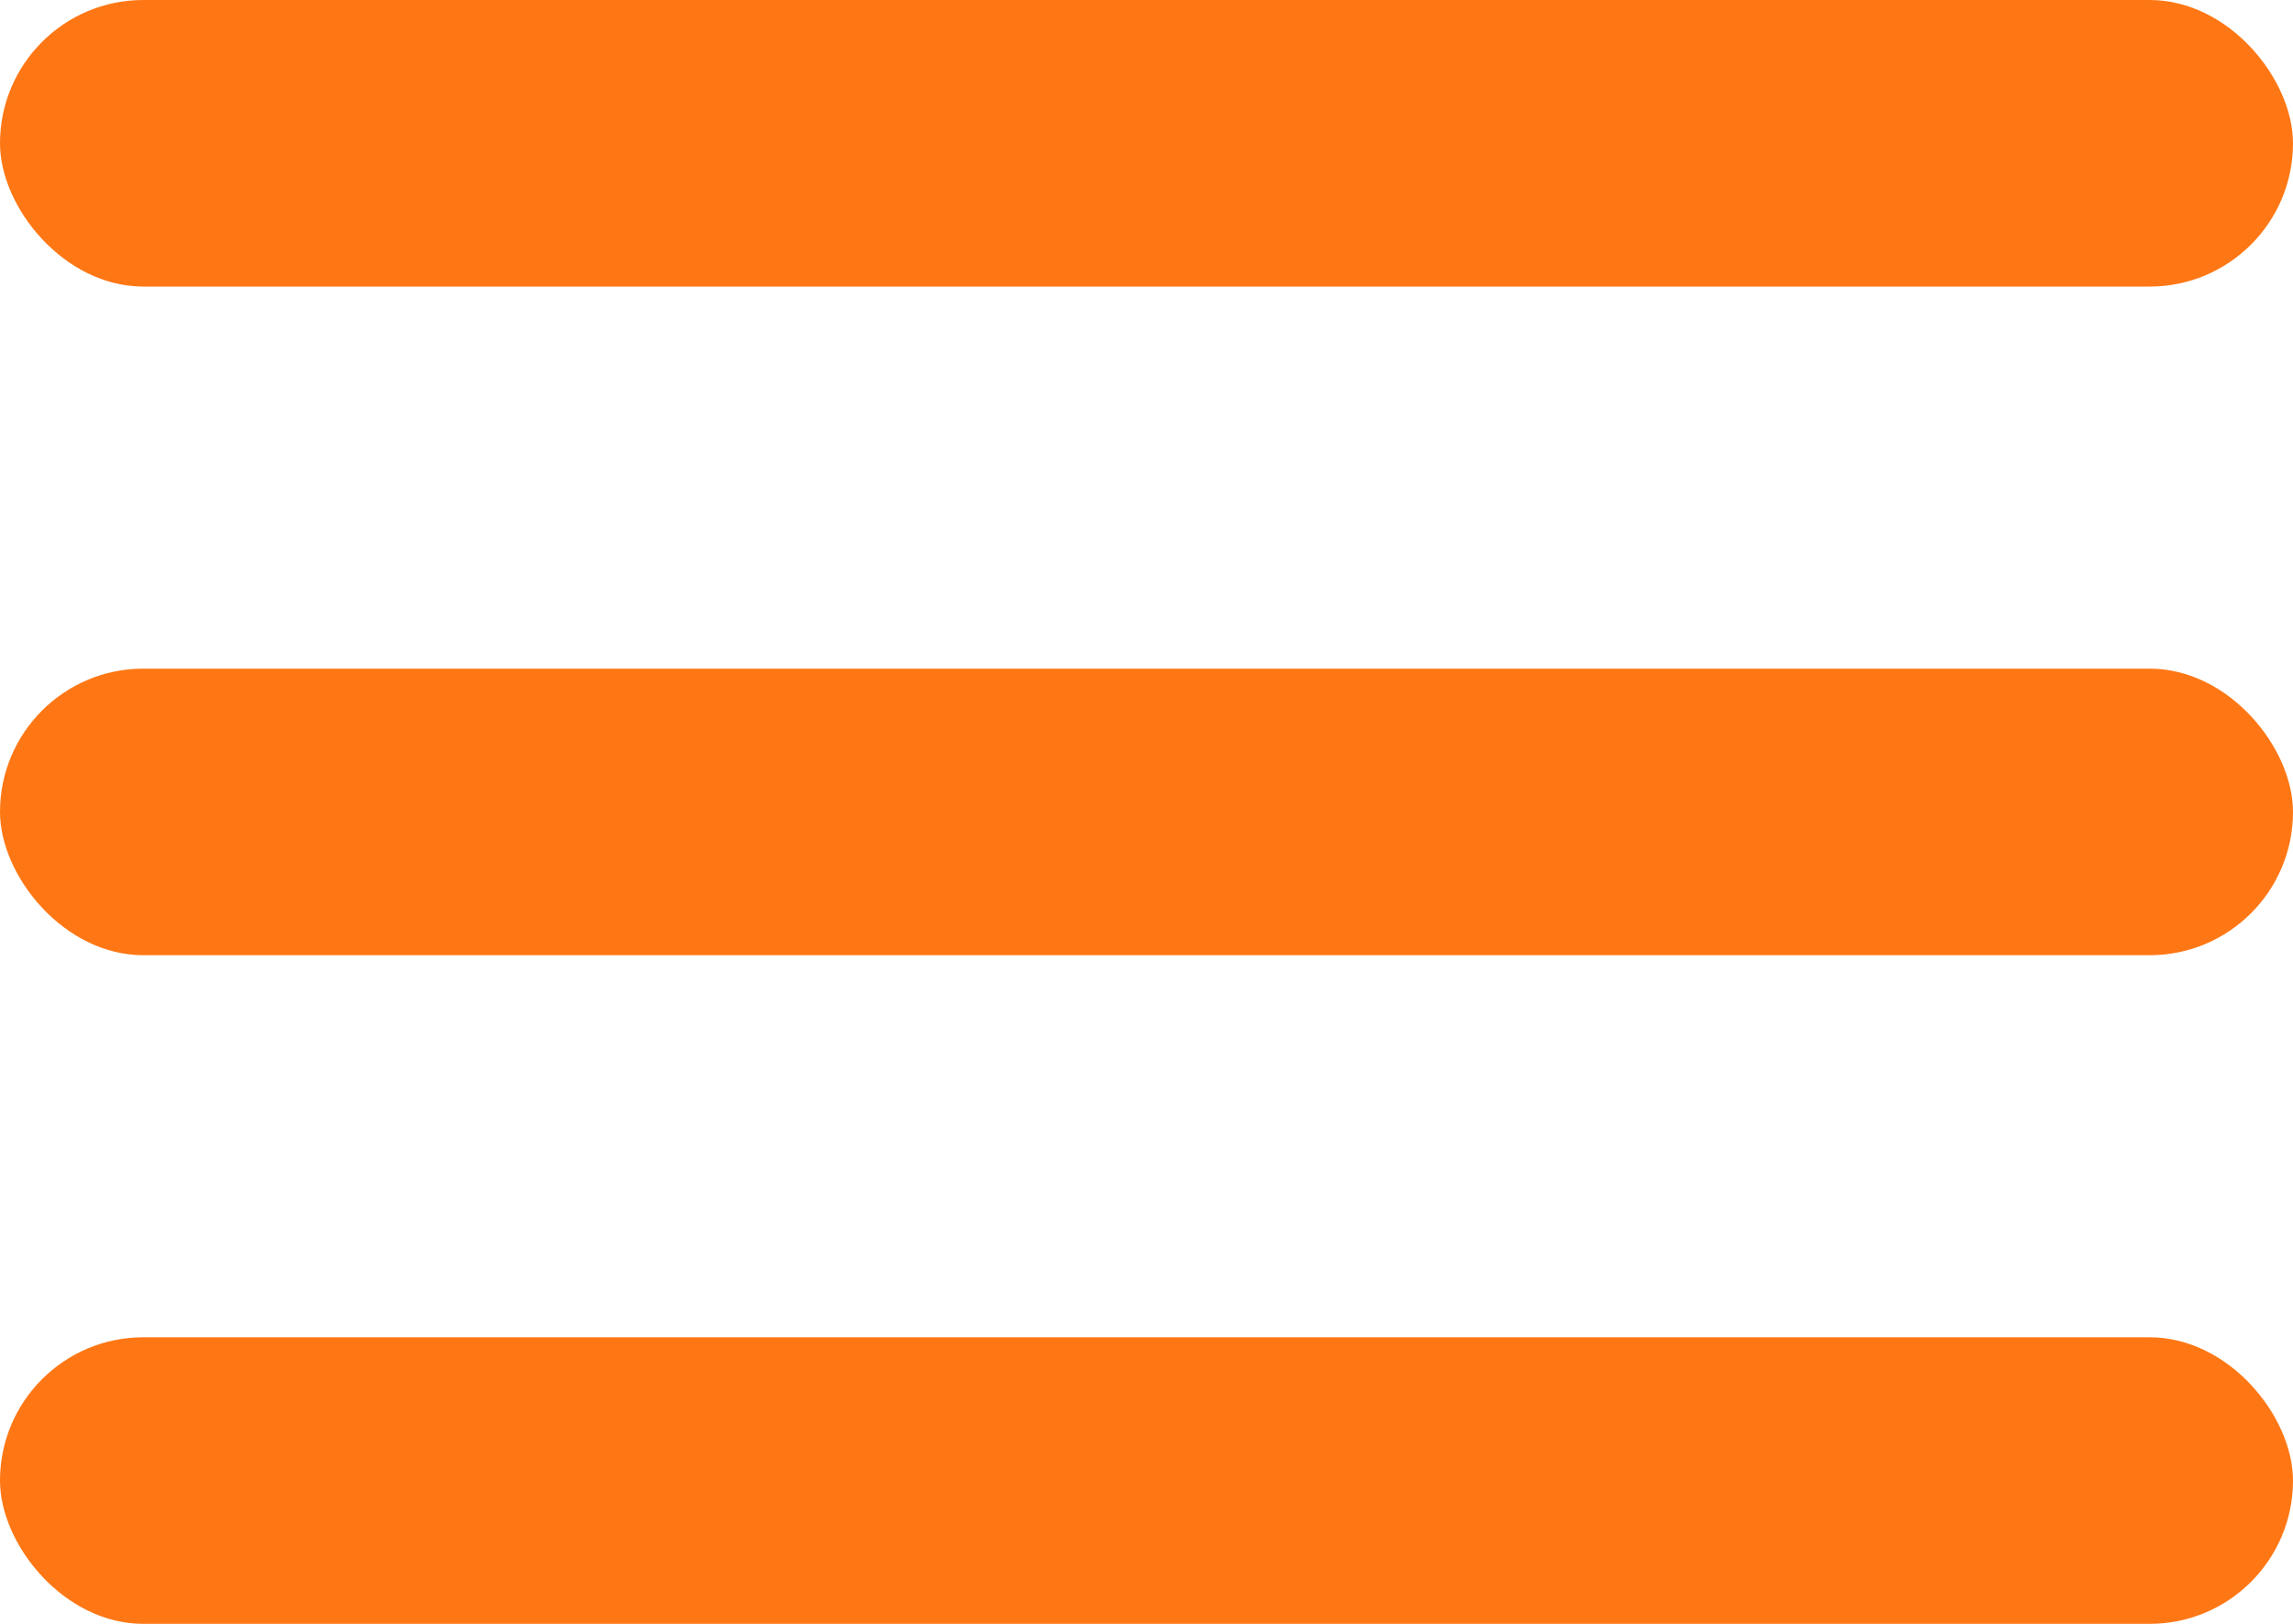 <svg width="24" height="17" viewBox="0 0 24 17" fill="none" xmlns="http://www.w3.org/2000/svg">
<rect width="24" height="3" rx="1.5" fill="#FF7714"/>
<rect y="7" width="24" height="3" rx="1.5" fill="#FF7714"/>
<rect y="14" width="24" height="3" rx="1.5" fill="#FF7714"/>
</svg>
